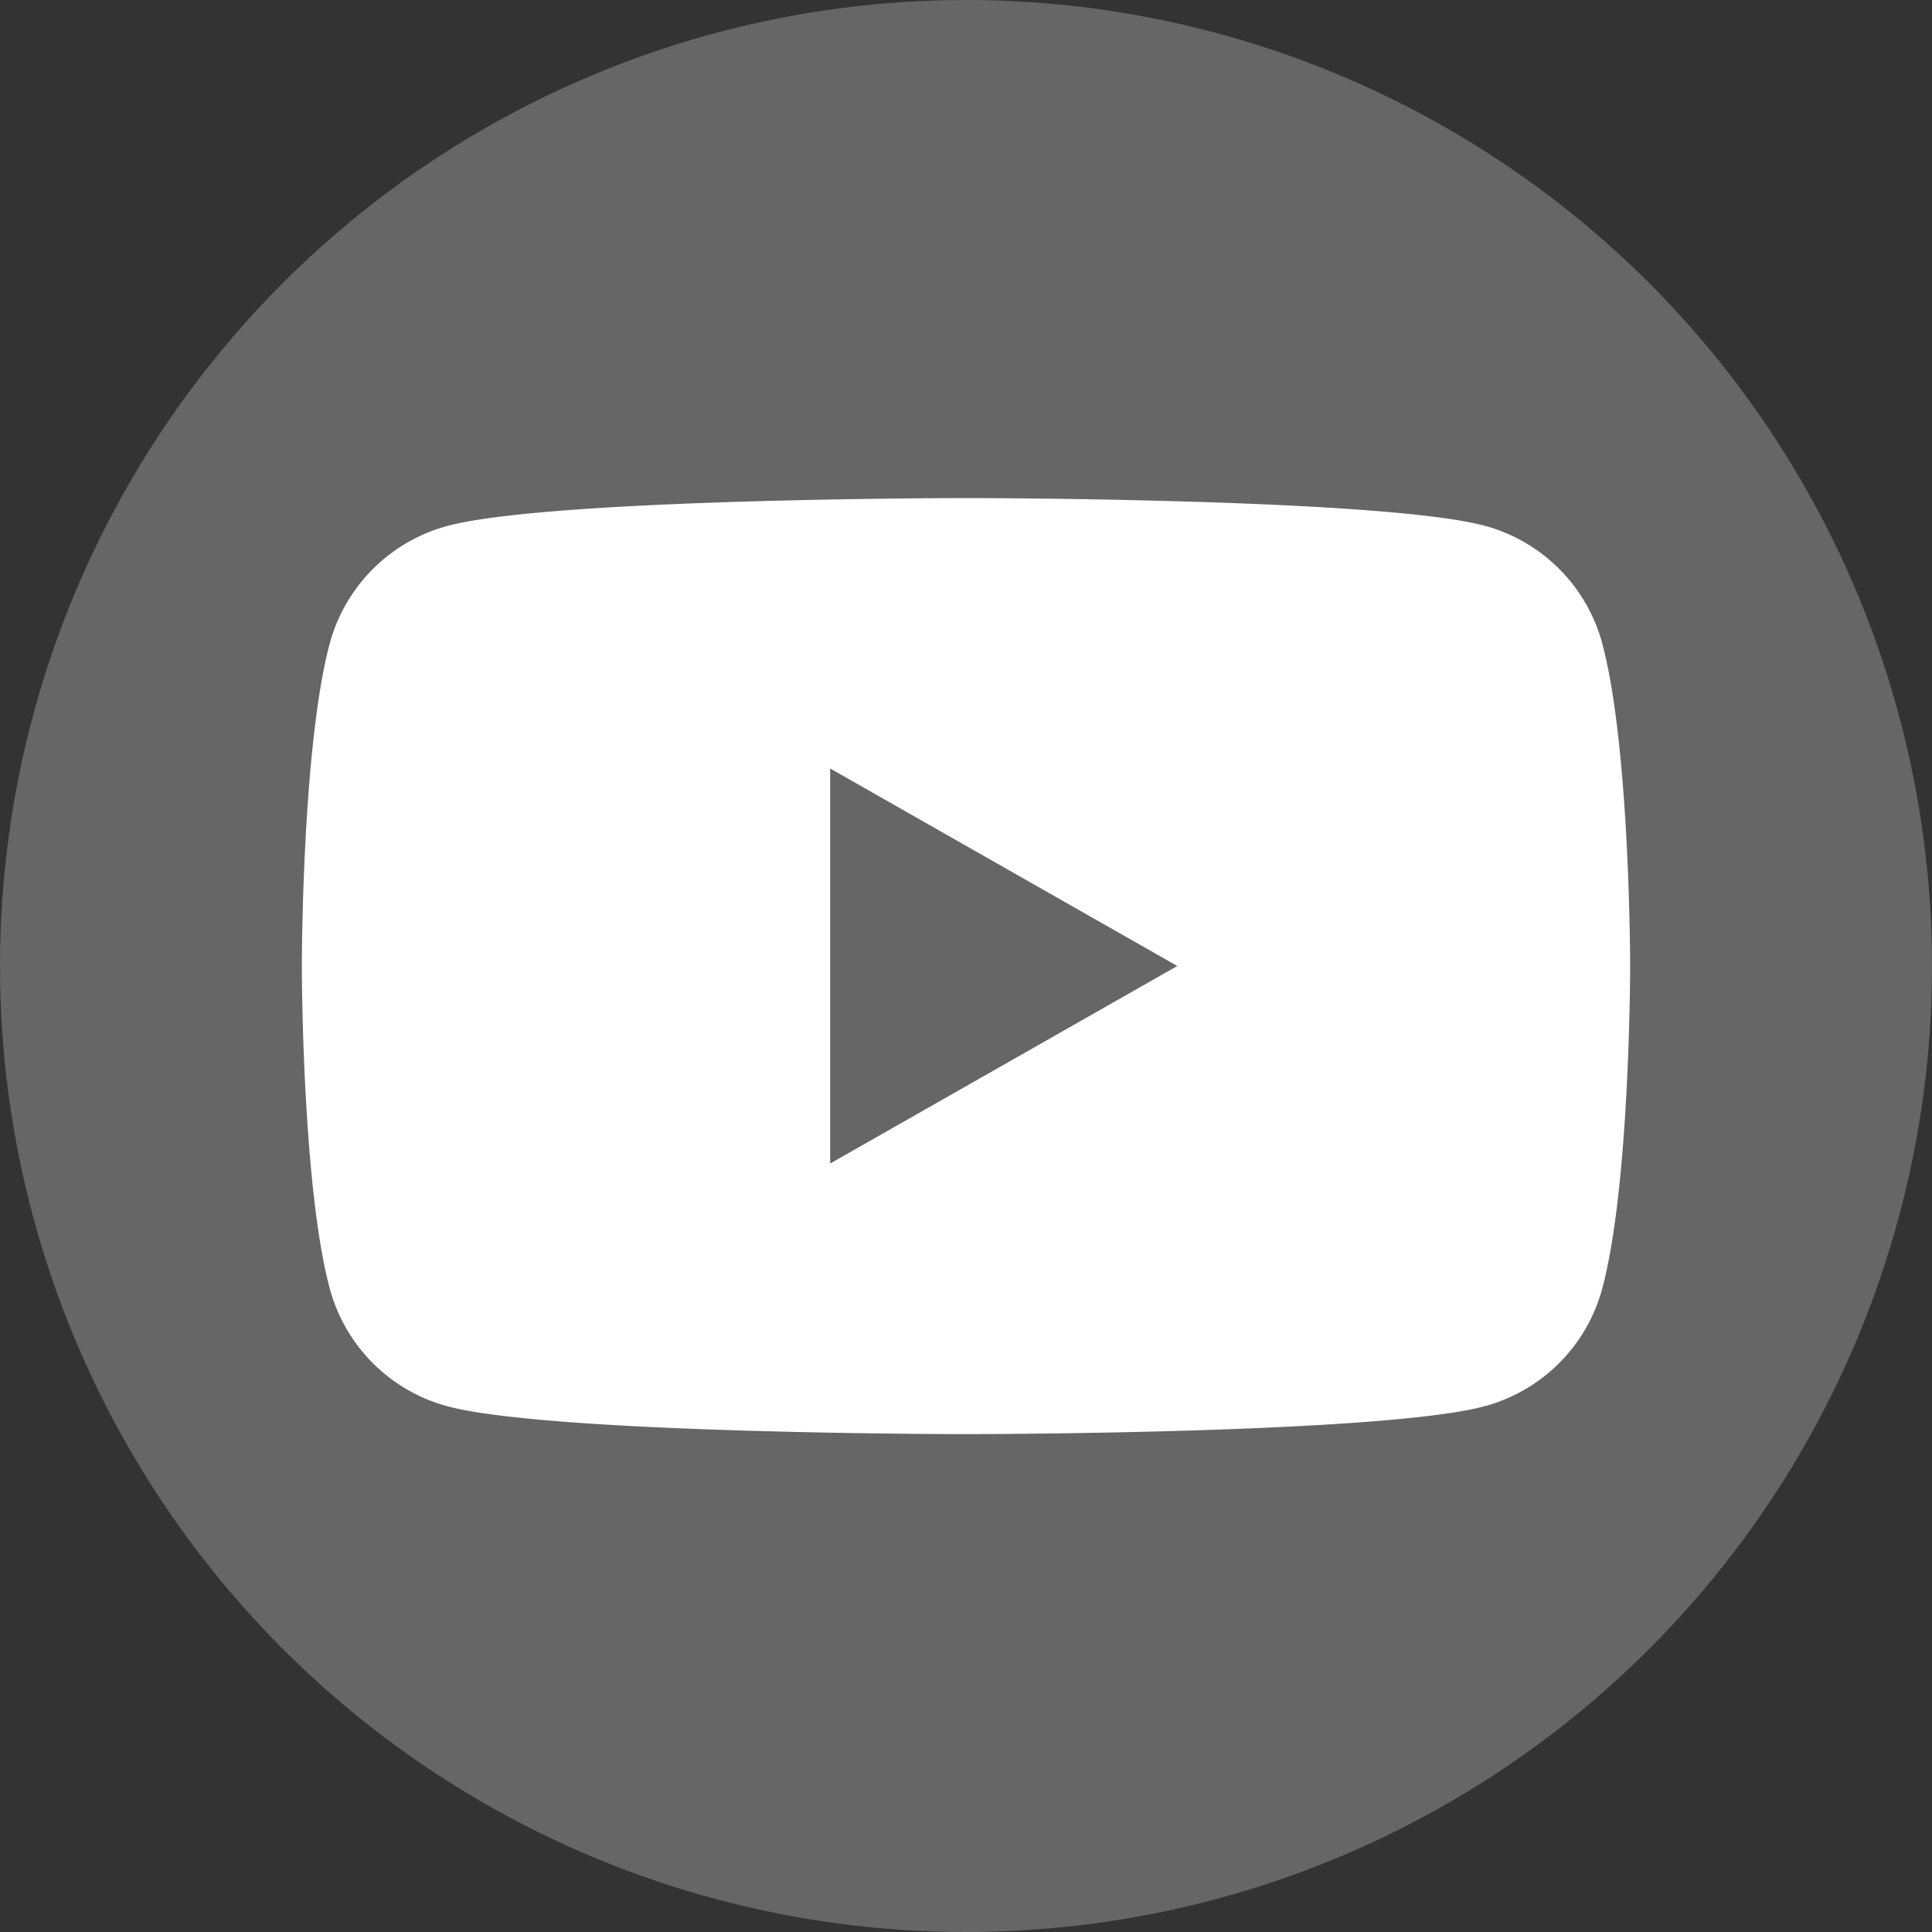 <svg xmlns="http://www.w3.org/2000/svg" viewBox="0 0 300 300"><rect x="0" y="0" width="300" height="300" fill="#333333" stroke="none"/><defs><style>.cls-1{fill:#666;}.cls-2{fill:#fff;}</style></defs><title>img_icon_sns_ytb</title><g id="レイヤー_2" data-name="レイヤー 2"><g id="logo"><circle class="cls-1" cx="150" cy="150" r="150"/><path class="cls-2" d="M248.82,100a25.92,25.92,0,0,0-18.23-18.35C214.5,77.34,150,77.34,150,77.34s-64.5,0-80.58,4.34A25.92,25.92,0,0,0,51.18,100c-4.31,16.19-4.31,50-4.31,50s0,33.78,4.31,50a25.92,25.92,0,0,0,18.23,18.35c16.08,4.34,80.58,4.34,80.58,4.34s64.5,0,80.58-4.34A25.92,25.92,0,0,0,248.82,200c4.31-16.19,4.31-50,4.31-50S253.13,116.22,248.82,100ZM128.91,180.67V119.33L182.81,150Z"/></g></g></svg>